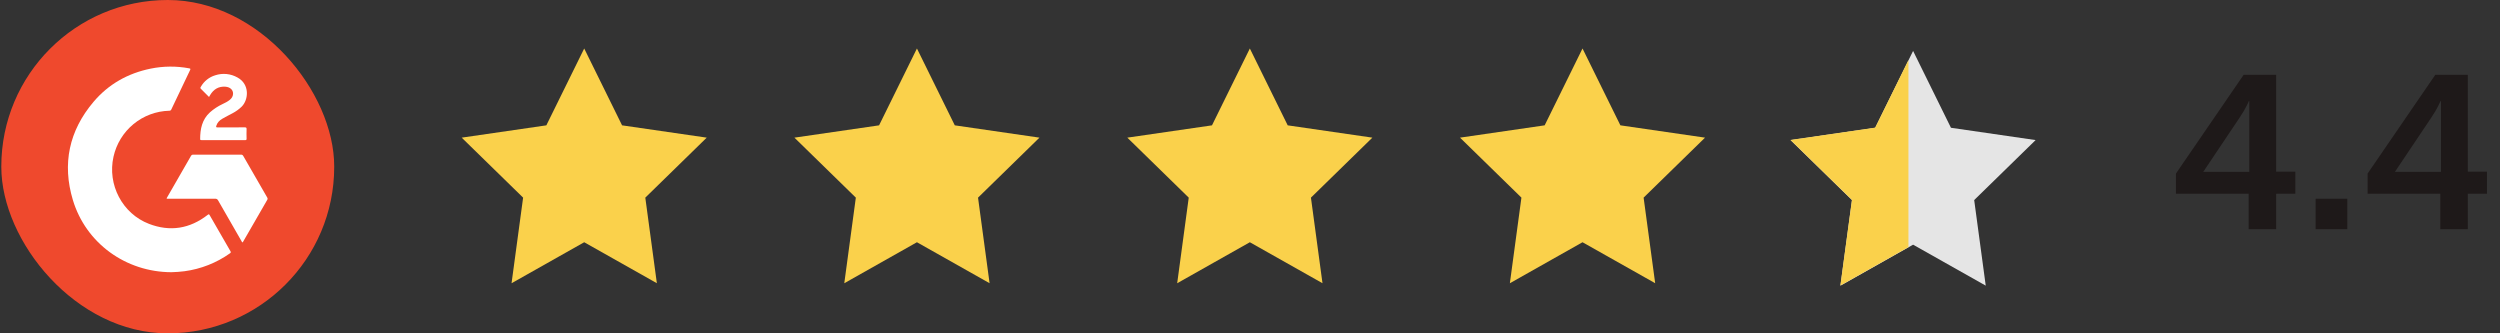 <svg width="240" height="32" viewBox="0 0 240 32" fill="none" xmlns="http://www.w3.org/2000/svg">
<rect x="0" y="0" width="240" height="32" fill="#333333" stroke="none"/>
<rect x="0.126" width="31.958" height="32" rx="15.979" fill="#EF492D"/>
<g clip-path="url(#clip0_2279_2629)">
<path d="M16.456 26.132C12.067 26.12 8.243 23.343 6.995 19.201C5.953 15.73 6.629 12.557 8.972 9.785C10.413 8.081 12.271 7.037 14.455 6.59C15.677 6.34 16.935 6.33 18.161 6.56C18.298 6.585 18.299 6.622 18.246 6.733C17.643 7.989 17.043 9.248 16.446 10.508C16.431 10.548 16.404 10.581 16.368 10.603C16.332 10.626 16.29 10.635 16.248 10.631C14.992 10.663 13.783 11.115 12.813 11.914C11.844 12.714 11.169 13.816 10.896 15.044C10.294 17.729 11.744 20.506 14.303 21.49C16.333 22.271 18.223 21.96 19.941 20.625C20.029 20.559 20.065 20.546 20.128 20.655C20.787 21.81 21.452 22.963 22.122 24.114C22.181 24.215 22.16 24.261 22.073 24.321C20.778 25.239 19.28 25.828 17.709 26.038C17.293 26.091 16.875 26.123 16.456 26.132Z" fill="white"/>
<path d="M23.275 23.273C23.221 23.244 23.206 23.185 23.178 23.137C22.428 21.839 21.681 20.539 20.937 19.238C20.912 19.185 20.871 19.141 20.819 19.112C20.768 19.084 20.708 19.072 20.65 19.078C19.162 19.083 17.674 19.078 16.186 19.078H16.001C16 19.021 16.02 18.966 16.059 18.923C16.815 17.608 17.571 16.294 18.327 14.979C18.348 14.935 18.381 14.899 18.422 14.875C18.464 14.852 18.512 14.842 18.559 14.847C20.083 14.851 21.605 14.851 23.128 14.847C23.175 14.842 23.223 14.852 23.264 14.875C23.305 14.899 23.338 14.935 23.358 14.979C24.117 16.305 24.881 17.629 25.647 18.951C25.673 18.985 25.687 19.026 25.689 19.069C25.69 19.111 25.678 19.153 25.654 19.188C24.884 20.52 24.116 21.851 23.352 23.18C23.331 23.214 23.322 23.26 23.275 23.273Z" fill="white"/>
<path d="M20.067 9.31C19.794 9.037 19.54 8.775 19.276 8.518C19.195 8.439 19.252 8.38 19.287 8.32C19.589 7.794 20.08 7.403 20.66 7.228C21.011 7.112 21.383 7.071 21.751 7.107C22.12 7.143 22.476 7.257 22.798 7.439C23.985 8.082 23.878 9.571 23.194 10.245C22.934 10.495 22.64 10.707 22.32 10.874C21.991 11.049 21.661 11.215 21.338 11.402C21.07 11.556 20.861 11.768 20.765 12.076C20.725 12.2 20.749 12.232 20.881 12.231C21.752 12.226 22.624 12.231 23.496 12.226C23.628 12.226 23.677 12.251 23.672 12.395C23.66 12.703 23.665 13.012 23.672 13.319C23.672 13.417 23.645 13.451 23.545 13.451C22.144 13.448 20.743 13.448 19.343 13.451C19.277 13.451 19.216 13.451 19.215 13.355C19.215 12.383 19.394 11.479 20.154 10.785C20.515 10.465 20.921 10.198 21.359 9.993C21.599 9.876 21.841 9.764 22.051 9.593C22.234 9.444 22.361 9.263 22.374 9.019C22.394 8.637 22.092 8.353 21.636 8.323C20.98 8.276 20.507 8.572 20.176 9.121C20.143 9.175 20.113 9.231 20.067 9.31Z" fill="white"/>
</g>
<path d="M59.719 12.033L67.846 13.214L61.949 18.973L63.059 27.189L56.084 23.255L49.109 27.191L50.219 18.973L44.322 13.214L52.449 12.033L56.084 4.655L59.719 12.033Z" fill="#FAD14B"/>
<path d="M91.66 12.033L99.788 13.214L93.891 18.973L95 27.189L88.026 23.255L81.051 27.191L82.16 18.973L76.263 13.214L84.391 12.033L88.026 4.655L91.66 12.033Z" fill="#FAD14B"/>
<path d="M123.619 12.033L131.747 13.214L125.85 18.973L126.959 27.189L119.985 23.255L113.01 27.191L114.119 18.973L108.222 13.214L116.35 12.033L119.985 4.655L123.619 12.033Z" fill="#FAD14B"/>
<path d="M155.557 12.032L163.684 13.214L157.787 18.972L158.897 27.188L151.922 23.255L144.947 27.191L146.057 18.972L140.16 13.214L148.287 12.032L151.922 4.655L155.557 12.032Z" fill="#FAD14B"/>
<path d="M187.291 12.266L195.419 13.448L189.522 19.206L190.631 27.422L183.657 23.489L176.682 27.425L177.792 19.206L171.895 13.448L180.022 12.266L183.657 4.889L187.291 12.266Z" fill="#E5E5E5"/>
<path fill-rule="evenodd" clip-rule="evenodd" d="M183.21 5.77L180.015 12.254L171.888 13.436L177.785 19.194L176.675 27.413L183.21 23.725V5.77Z" fill="#FAD14B"/>
<path d="M211.511 16.5H215.931V9.7H215.891C215.891 9.7 215.611 10.4 215.011 11.28L211.511 16.5ZM220.351 18.6H218.511V22H215.871V18.6H208.891V16.66L215.391 7.18H218.511V16.48H220.351V18.6ZM222.3 22V19.08H225.34V22H222.3ZM229.91 16.5H234.33V9.7H234.29C234.29 9.7 234.01 10.4 233.41 11.28L229.91 16.5ZM238.75 18.6H236.91V22H234.27V18.6H227.29V16.66L233.79 7.18H236.91V16.48H238.75V18.6Z" fill="#1E1919"/>
<defs>
<clipPath id="clip0_2279_2629">
<rect width="19.419" height="19.988" fill="white" transform="translate(6.396 6.269)"/>
</clipPath>
</defs>
</svg>
